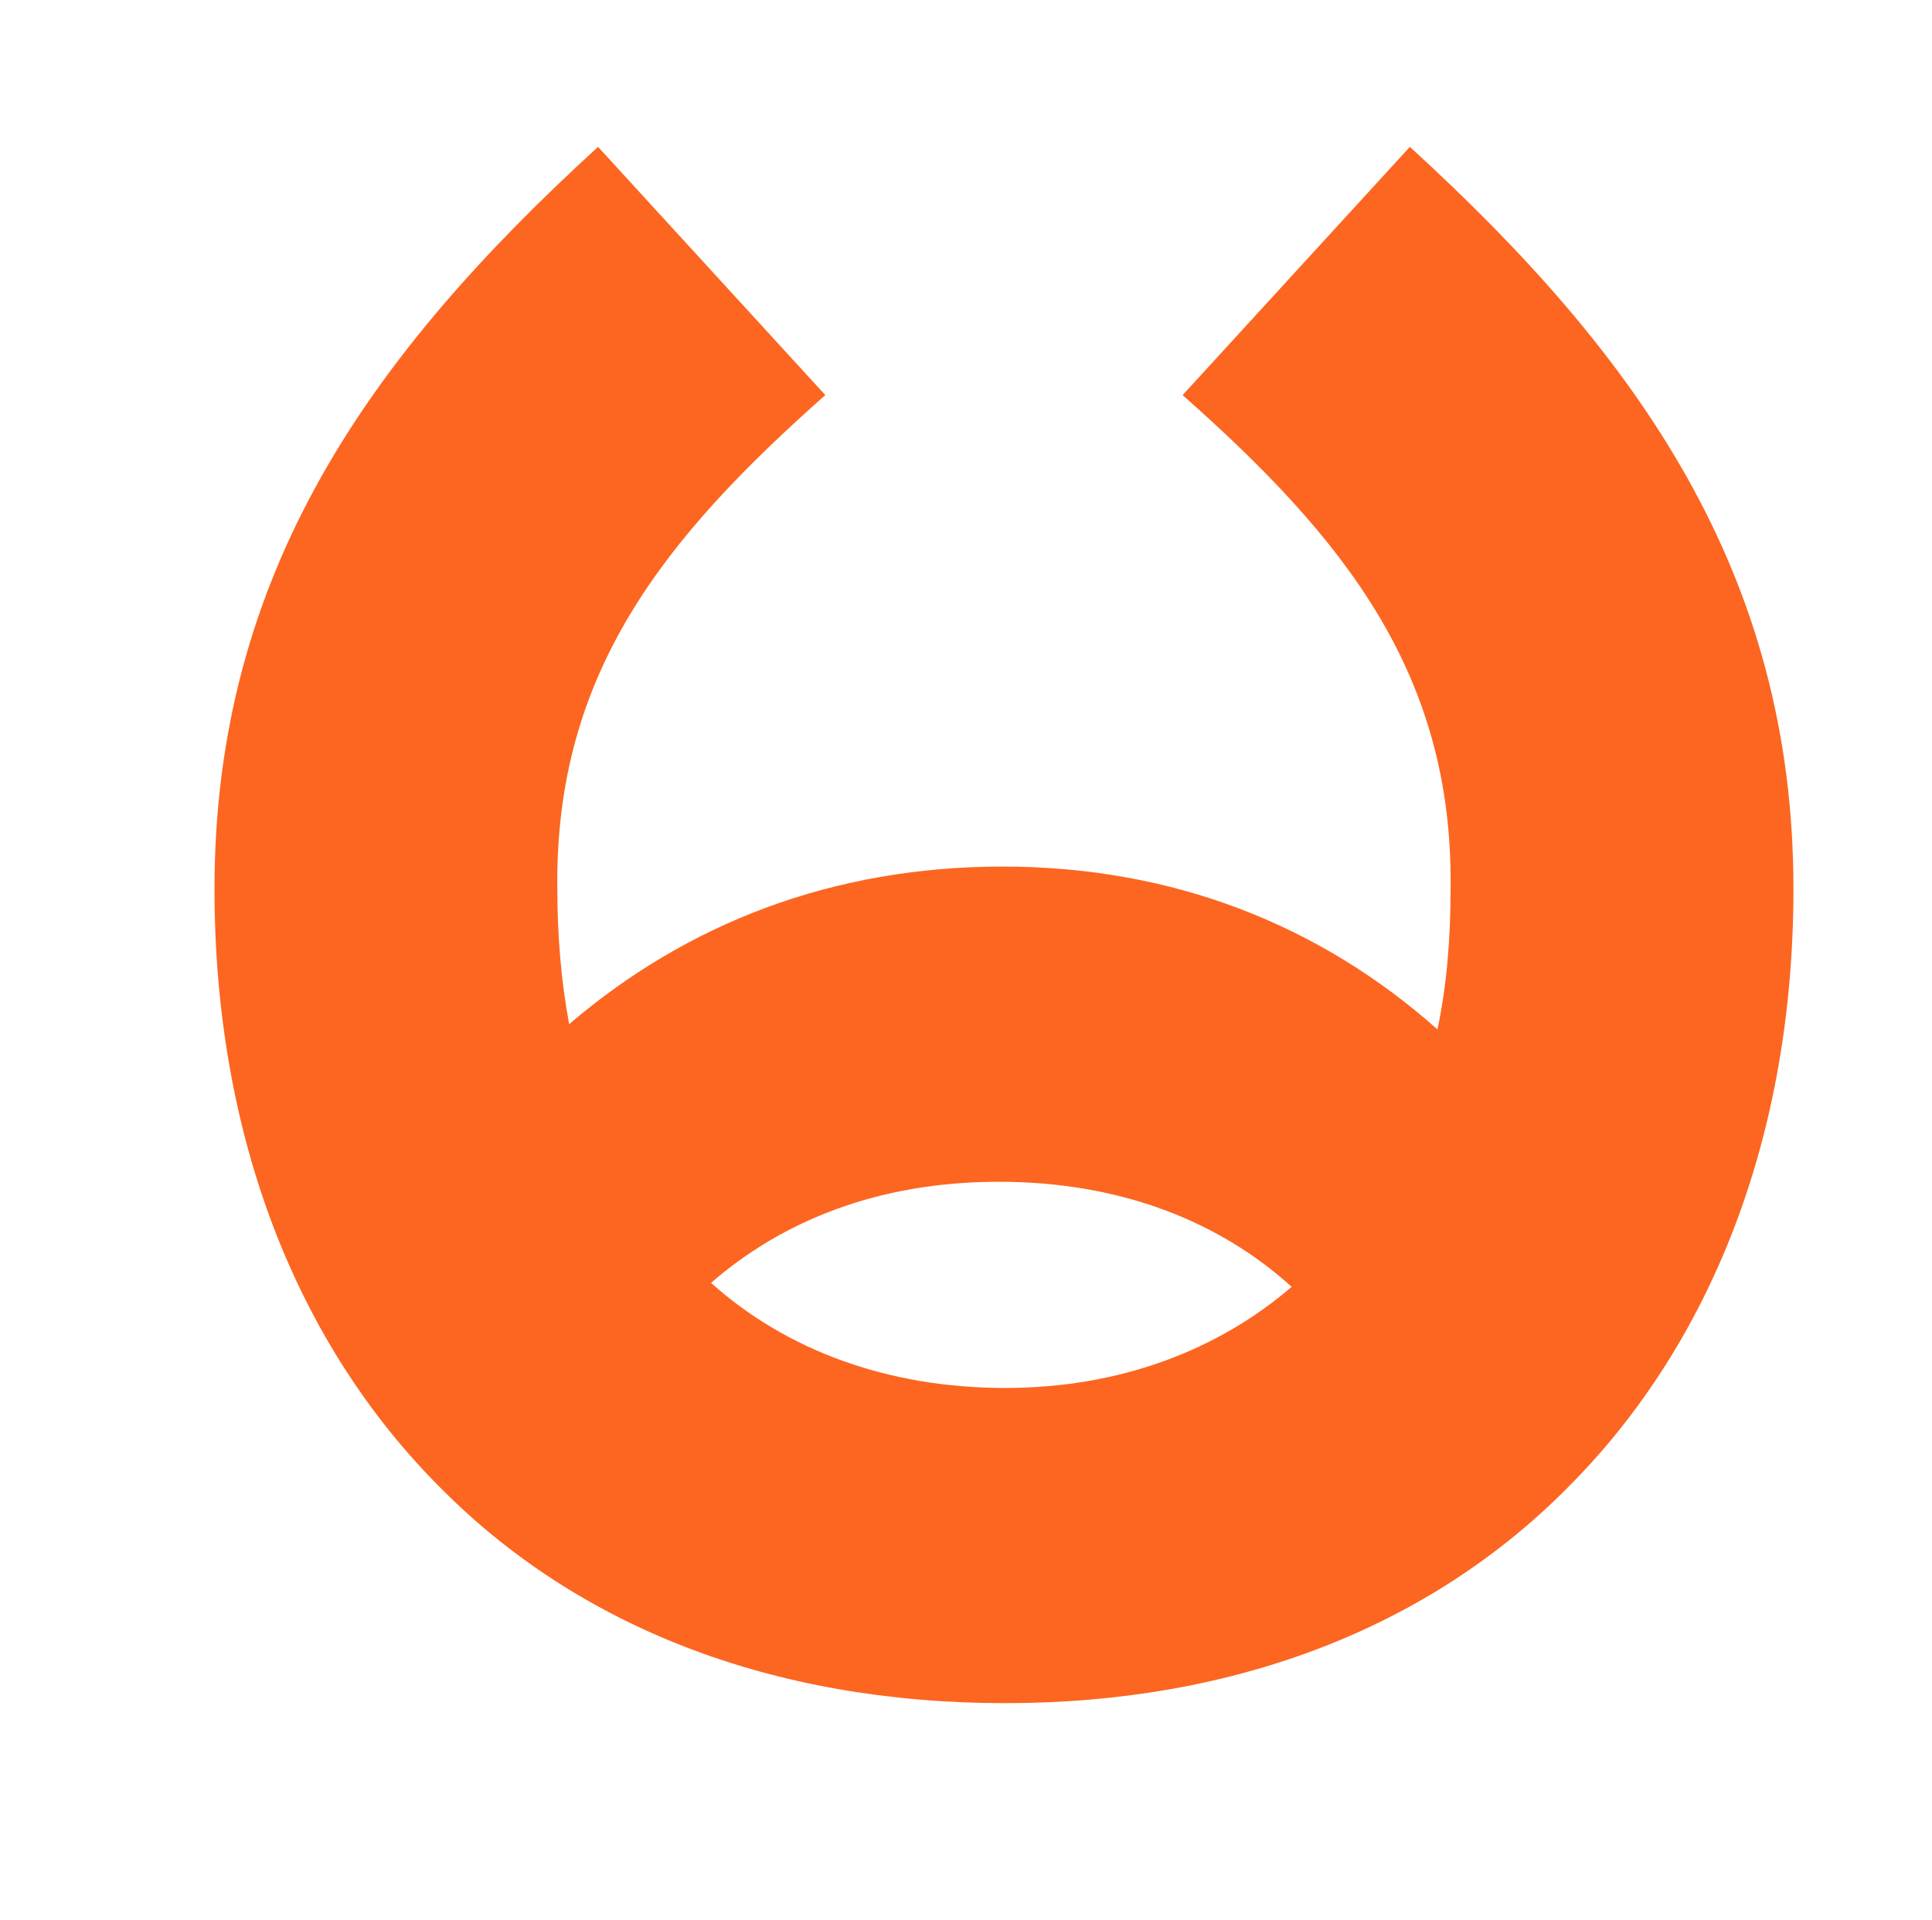 <?xml version="1.0" encoding="iso-8859-1"?>
<!-- Generator: Adobe Illustrator 18.0.0, SVG Export Plug-In . SVG Version: 6.00 Build 0)  -->
<!DOCTYPE svg PUBLIC "-//W3C//DTD SVG 1.1//EN" "http://www.w3.org/Graphics/SVG/1.1/DTD/svg11.dtd">
<svg version="1.1" id="Layer_1" xmlns="http://www.w3.org/2000/svg" xmlns:xlink="http://www.w3.org/1999/xlink" x="0px" y="0px"
	 viewBox="0 0 515 512" style="enable-background:new 0 0 515 512;" xml:space="preserve">
<path style="fill:#FC6621;" d="M267.971,454.096c61.978,0,113.452-20.659,149.868-57.426
	c38.167-38.167,60.227-93.493,60.227-159.673c0-84.038-41.319-142.165-102.246-197.84l-60.578,66.18
	c43.07,38.167,72.133,74.234,71.432,131.66c0,13.306-1.05,25.912-3.502,37.467c-31.514-28.013-70.732-43.42-115.903-43.42
	s-84.038,15.057-115.553,42.019c-2.101-11.205-3.151-23.461-3.151-36.066c-0.7-57.426,28.363-93.492,71.432-131.66l-60.578-66.18
	C98.494,94.833,57.175,152.96,57.175,236.998c0,66.18,22.06,121.505,60.227,159.673
	C153.819,433.437,205.293,454.096,267.971,454.096z M267.971,370.058c-31.514,0-58.477-10.155-78.436-28.013
	c18.909-16.457,44.47-26.962,76.685-26.962c32.915,0,59.177,10.855,78.086,28.013C324.347,360.254,298.085,370.058,267.971,370.058z
	"/>
</svg>
